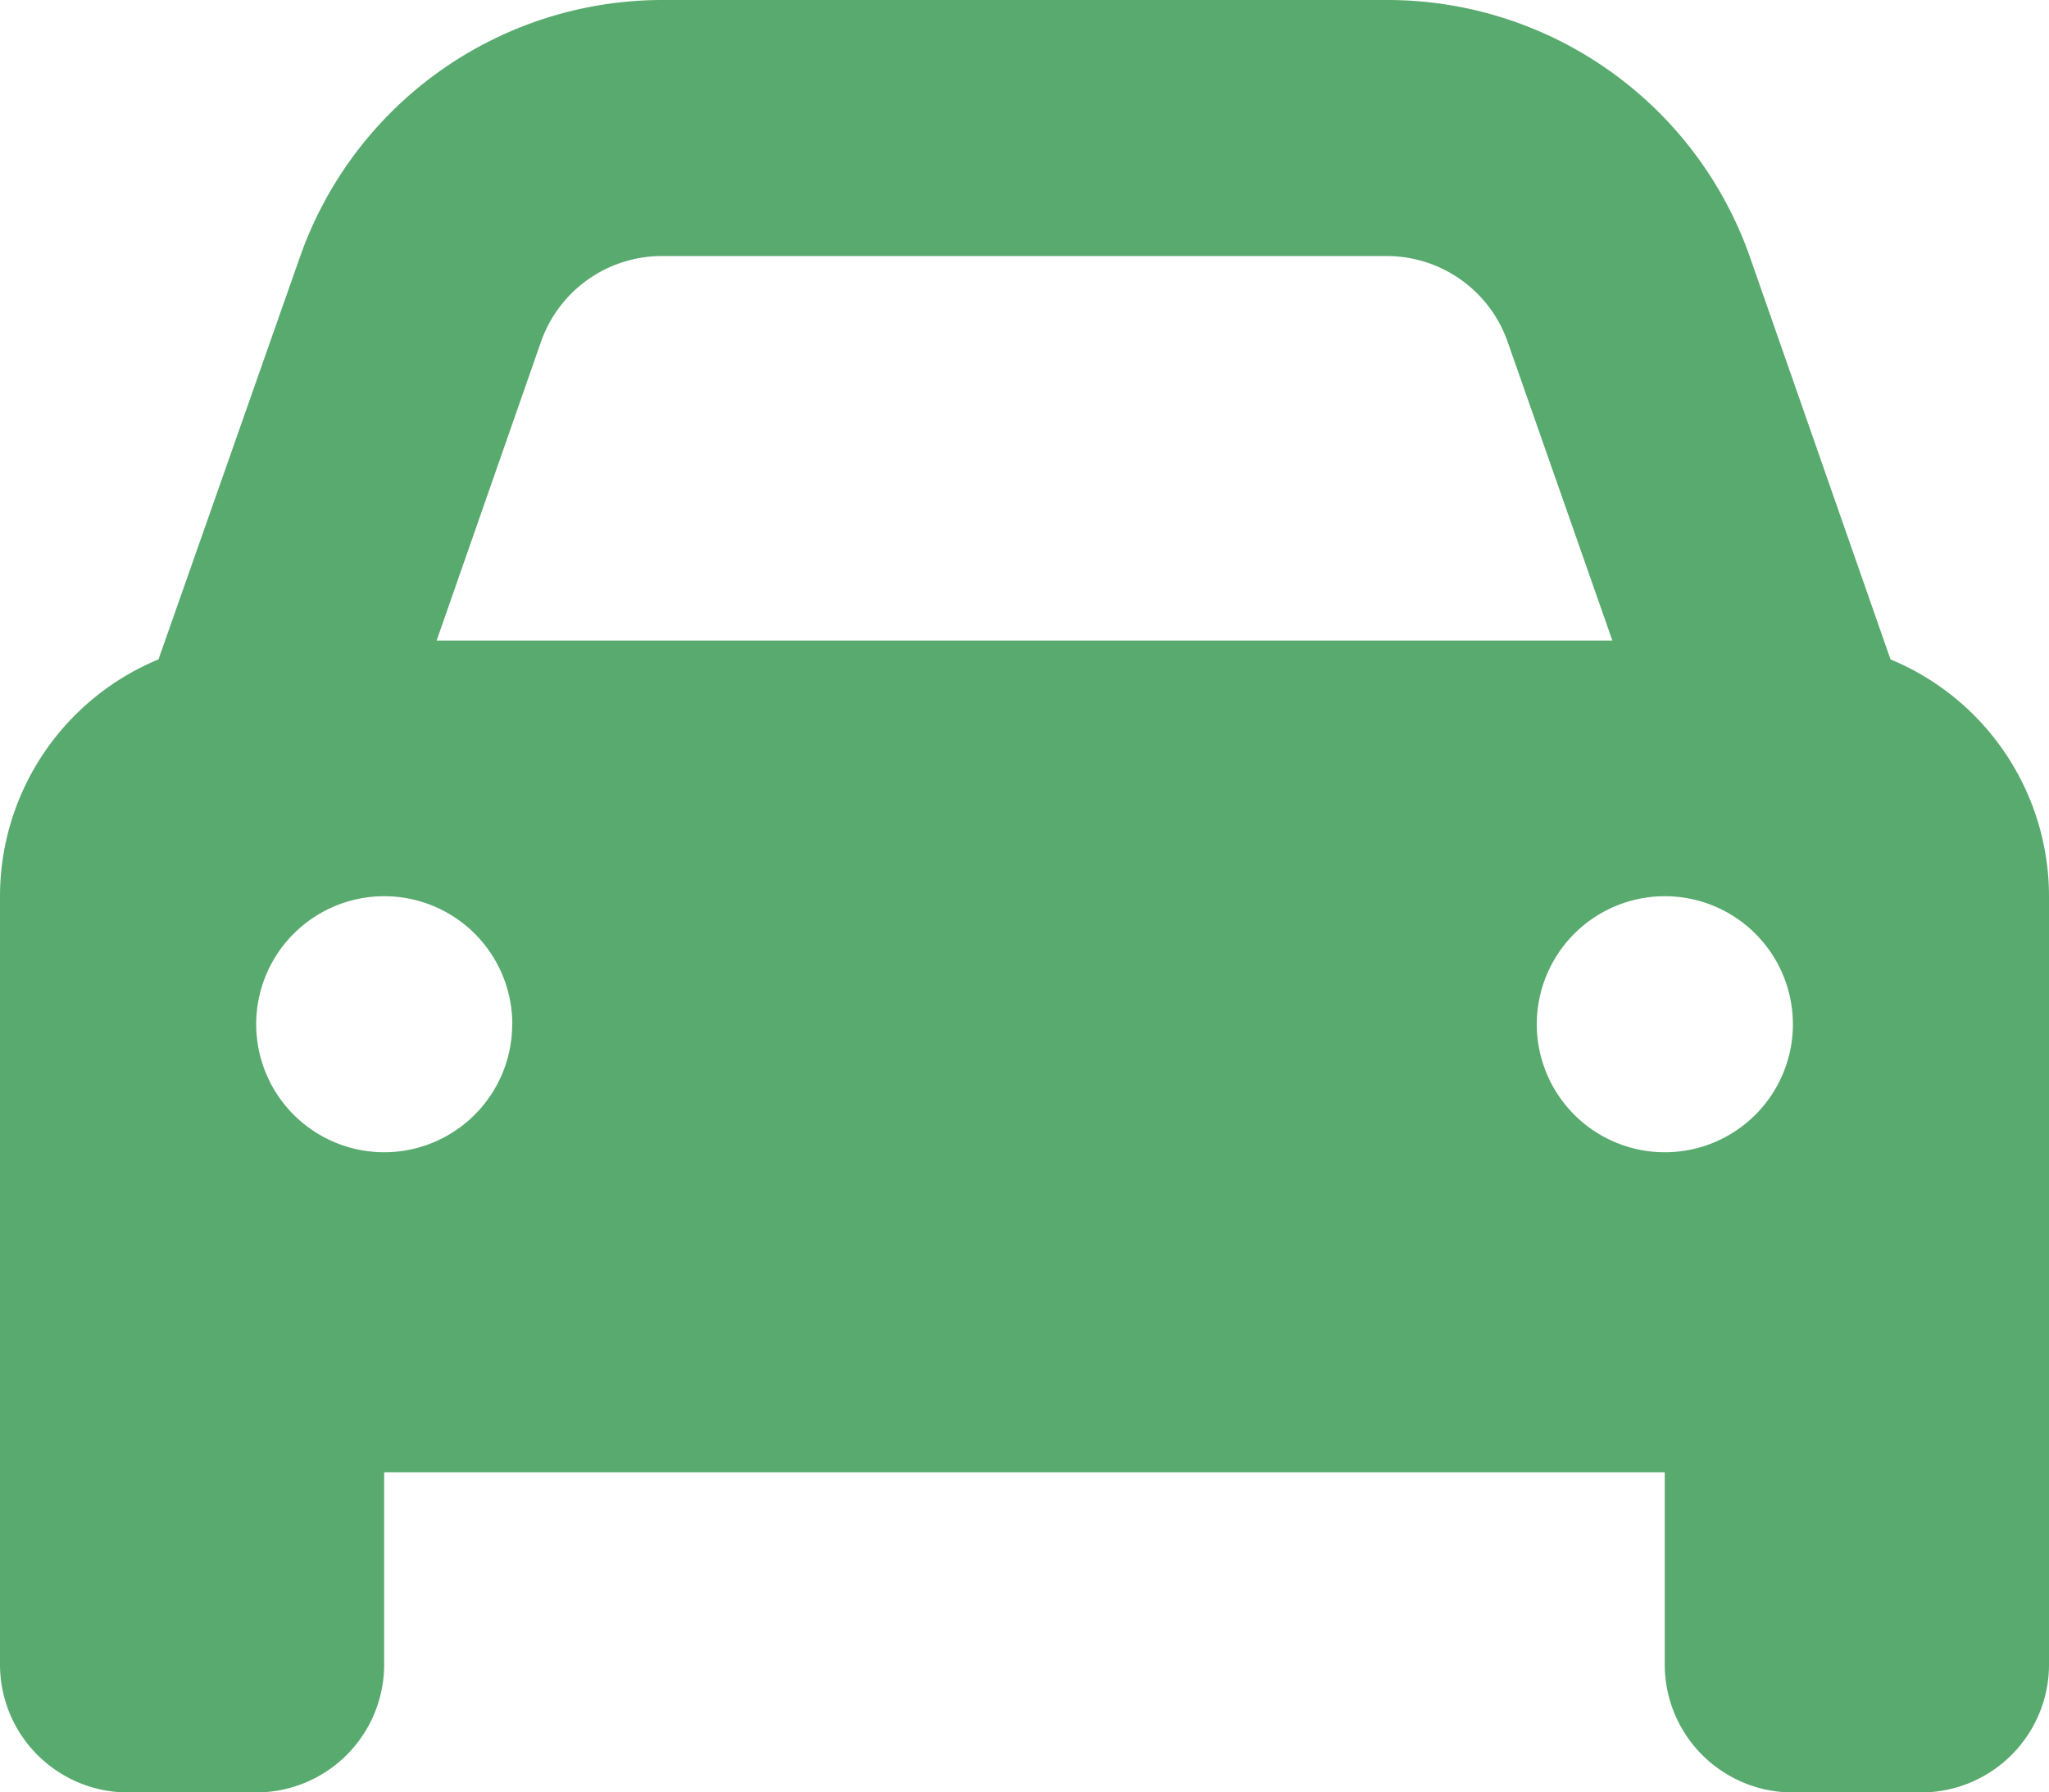 <svg xmlns="http://www.w3.org/2000/svg" width="21.746" height="19.027" viewBox="0 0 21.746 19.027"><path d="M5.742,35.627,4.634,38.8H17.112L16,35.627a1.36,1.36,0,0,0-1.283-.909h-7.7A1.36,1.36,0,0,0,5.742,35.627ZM1.682,39l1.5-4.268A4.078,4.078,0,0,1,7.025,32h7.7a4.078,4.078,0,0,1,3.848,2.731L20.064,39a2.723,2.723,0,0,1,1.682,2.514v8.155a1.358,1.358,0,0,1-1.359,1.359H19.027a1.358,1.358,0,0,1-1.359-1.359V47.63H4.077v2.039a1.358,1.358,0,0,1-1.359,1.359H1.359A1.358,1.358,0,0,1,0,49.668V41.514A2.723,2.723,0,0,1,1.682,39Zm3.755,3.873a1.359,1.359,0,1,0-1.359,1.359A1.359,1.359,0,0,0,5.436,42.873Zm12.232,1.359a1.359,1.359,0,1,0-1.359-1.359A1.359,1.359,0,0,0,17.668,44.232Z" transform="translate(0 -32)" fill="#59aa6f"/></svg>